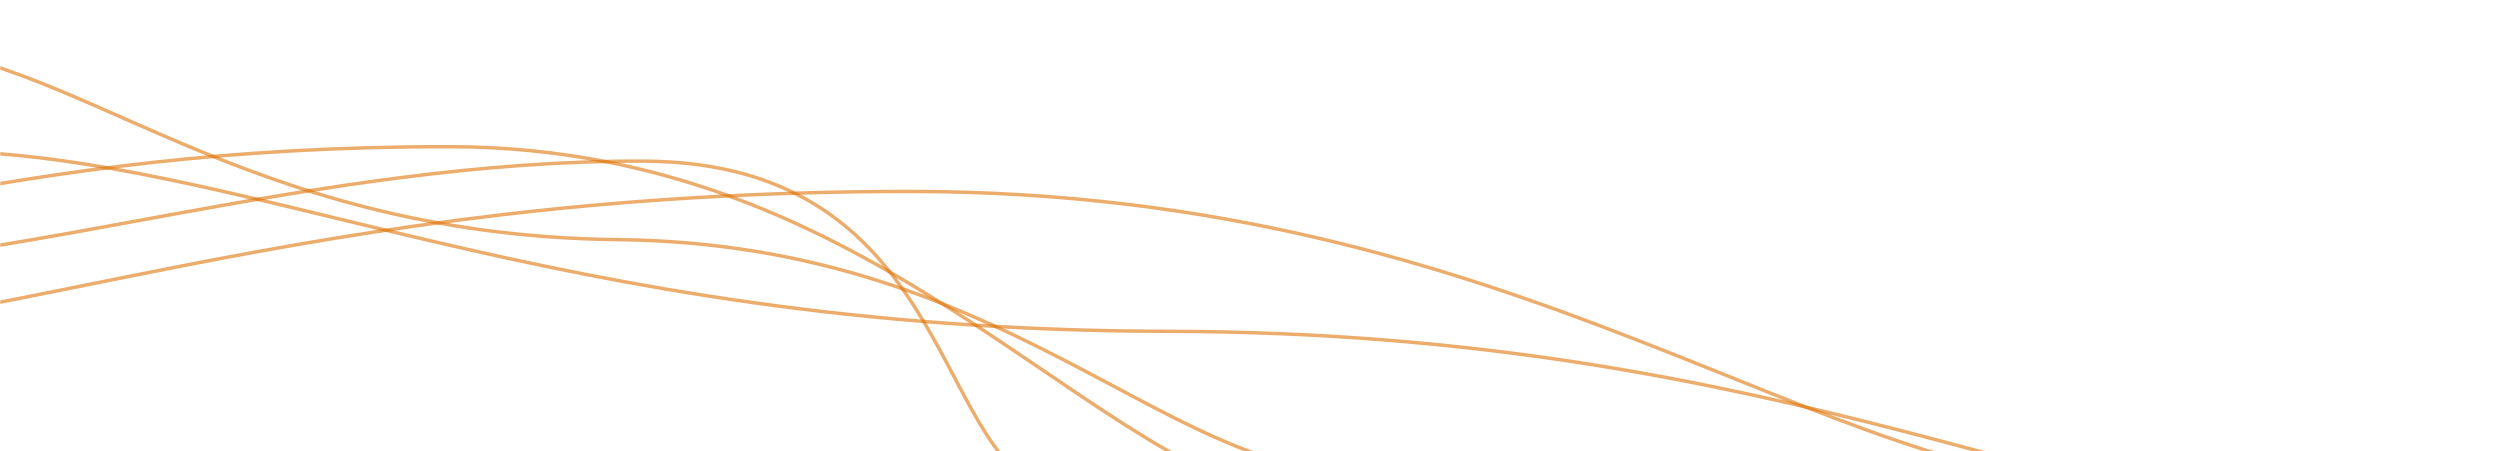 <svg xmlns="http://www.w3.org/2000/svg" version="1.1" xmlns:xlink="http://www.w3.org/1999/xlink" xmlns:svgjs="http://svgjs.dev/svgjs" width="1440" height="260" preserveAspectRatio="none" viewBox="0 0 1440 260"><g mask="url(&quot;#SvgjsMask1048&quot;)" fill="none"><path d="M-40.99 86.84C139.22 87.11 311.48 190.2 672.32 190.84 1033.15 191.48 1204.99 305.49 1385.62 305.86" stroke="rgba(222, 112, 0, 0.58)" stroke-width="2"></path><path d="M-256.84 144.3C-126.94 144.2-1.47 84.11 259.31 84.5 520.09 84.89 636.25 290.14 775.46 294.09" stroke="rgba(222, 112, 0, 0.58)" stroke-width="2"></path><path d="M-113.45 152.6C8.41 152.49 185.92 92.26 370.3 92.8 554.69 93.34 535.81 273.48 612.18 284.65" stroke="rgba(222, 112, 0, 0.58)" stroke-width="2"></path><path d="M-68.42 26.24C41.31 27.17 135.08 135.57 356.05 138.04 577.02 140.51 669.21 270.95 780.52 272.55" stroke="rgba(222, 112, 0, 0.58)" stroke-width="2"></path><path d="M-181.78 196.07C-4.06 195.91 170.42 110.23 523.9 110.27 877.37 110.31 1048.07 279.74 1229.57 280.95" stroke="rgba(222, 112, 0, 0.58)" stroke-width="2"></path></g><defs><mask id="SvgjsMask1048"><rect width="1440" height="260" fill="#ffffff"></rect></mask></defs></svg>
